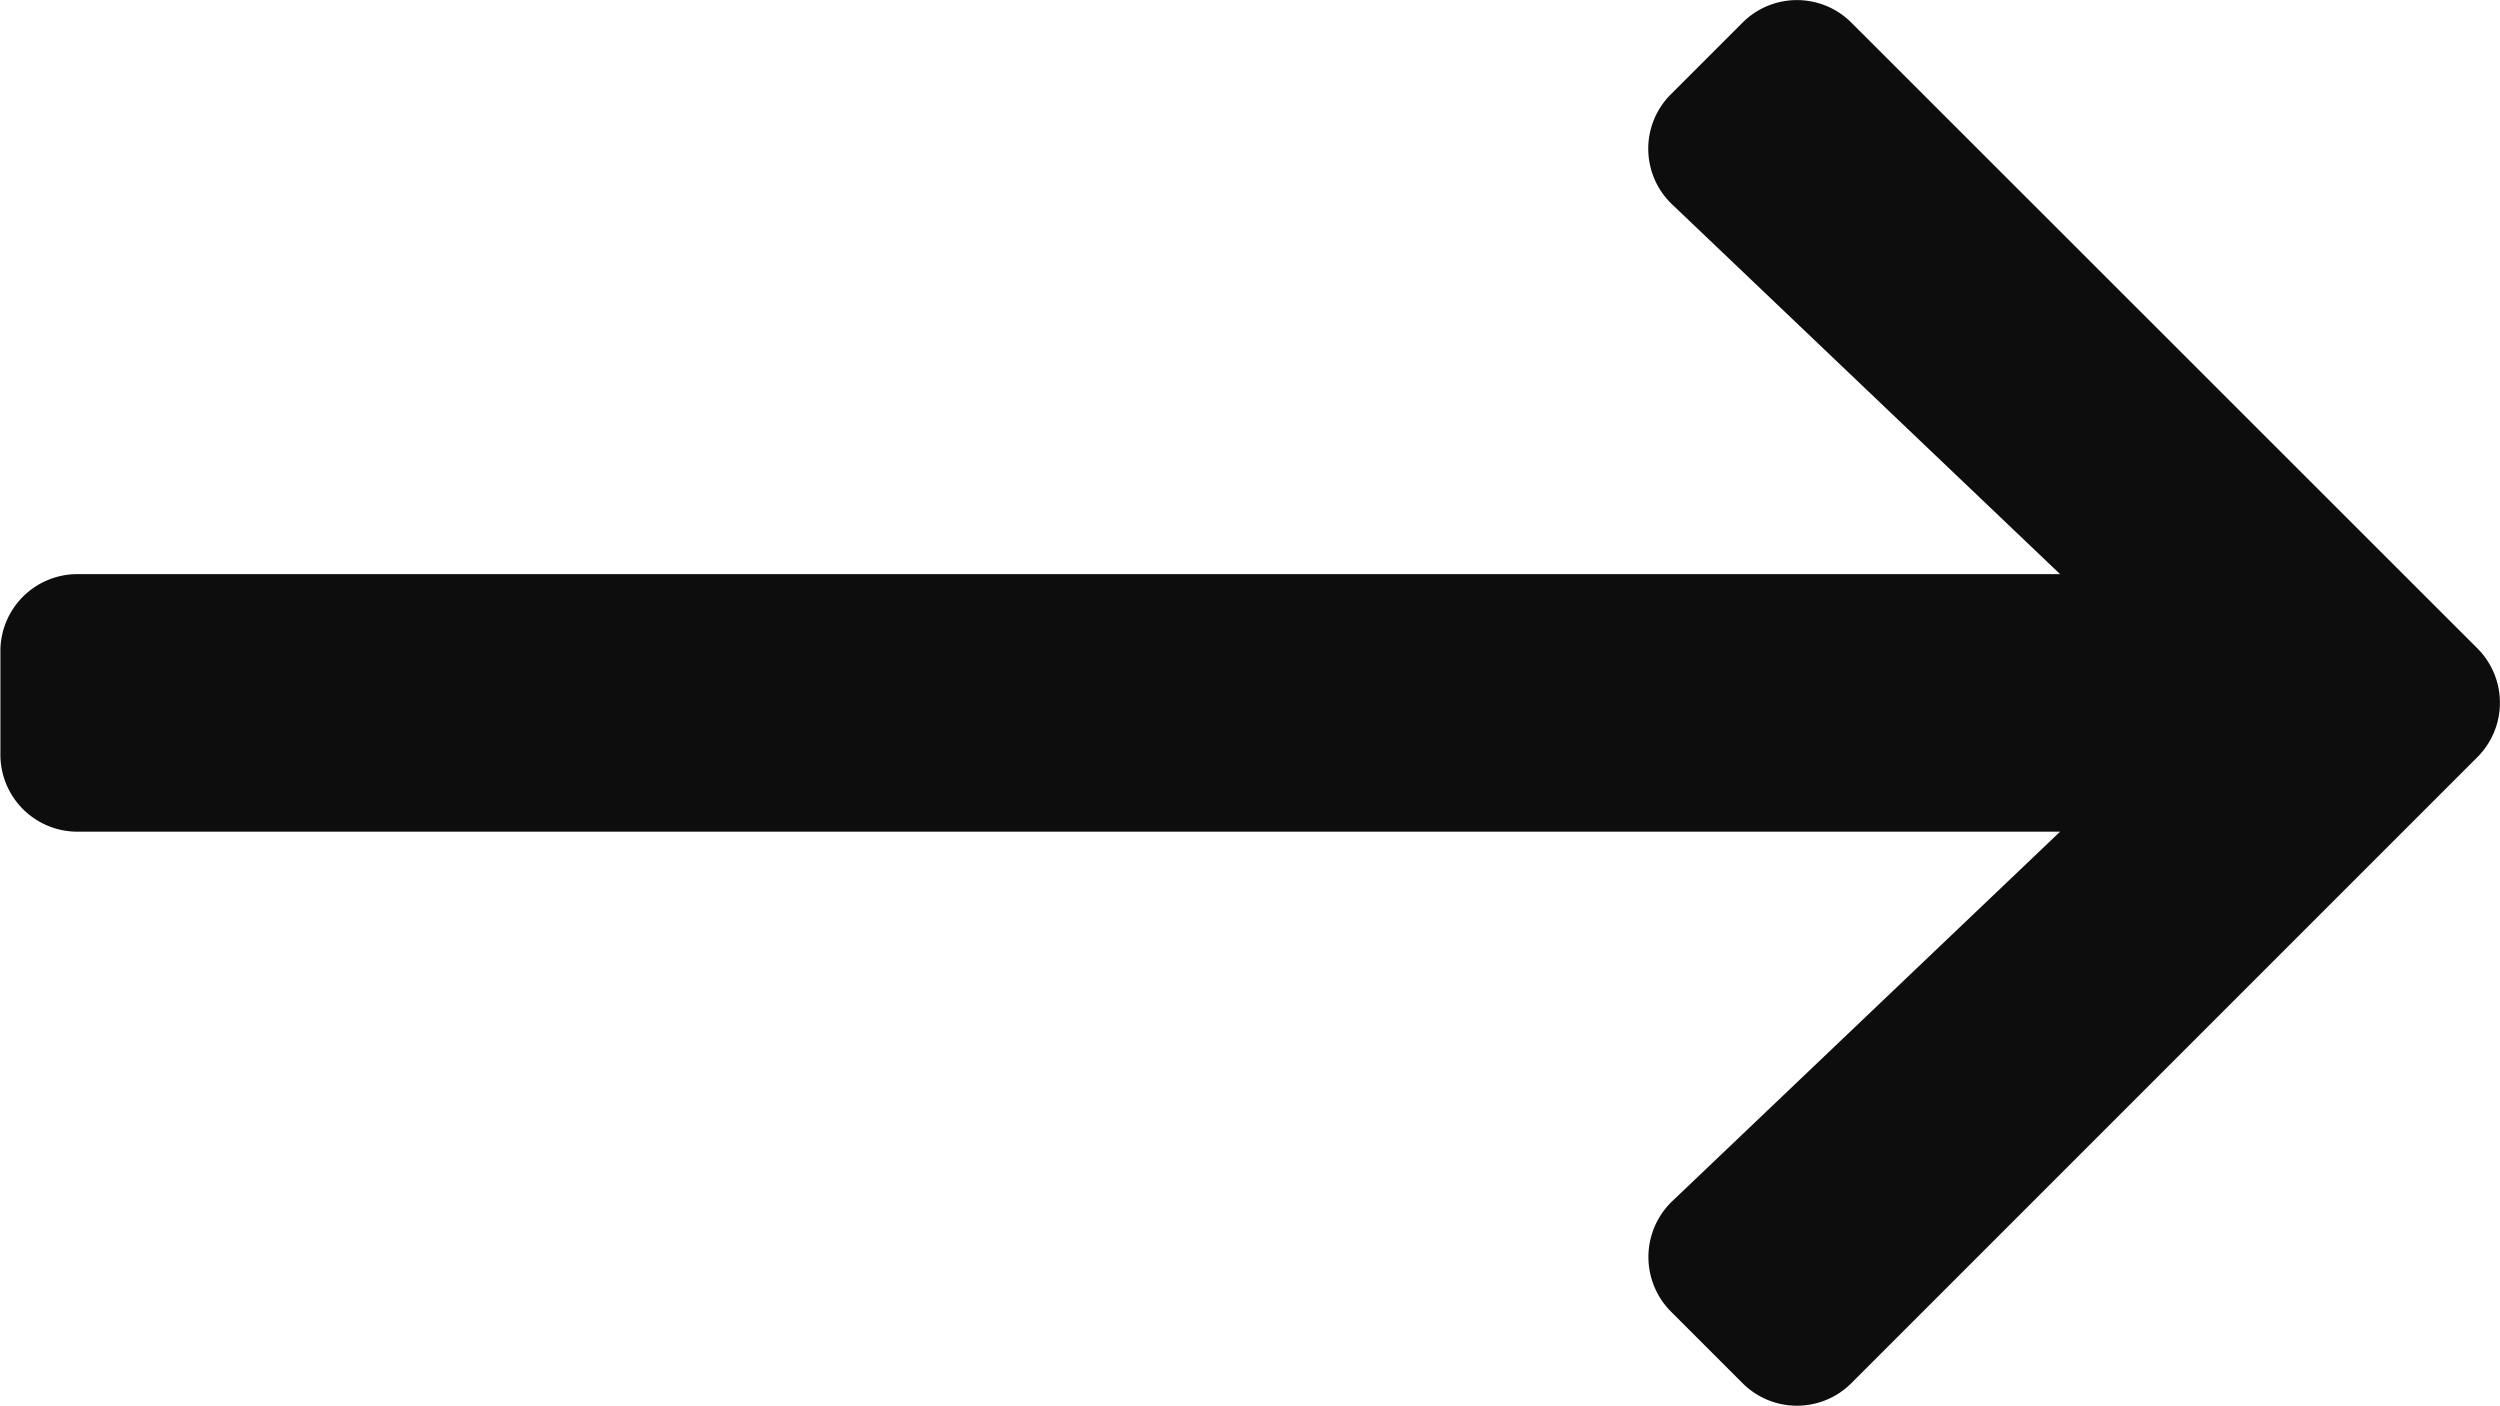 <svg xmlns="http://www.w3.org/2000/svg" width="24.703" height="13.889" viewBox="0 0 24.703 13.889"><defs><style>.a{fill:#0d0d0d;}</style></defs><path class="a" d="M-10.393,3.578l.706-.706a.76.76,0,0,1,1.078,0l6.183,6.18a.76.76,0,0,1,0,1.078l-6.183,6.183a.76.76,0,0,1-1.078,0l-.706-.706a.764.764,0,0,1,.013-1.091l3.832-3.651H-26.141A.761.761,0,0,1-26.9,10.1V9.083a.761.761,0,0,1,.763-.763H-6.548L-10.38,4.668A.759.759,0,0,1-10.393,3.578Z" transform="translate(26.904 -2.647)"/></svg>
